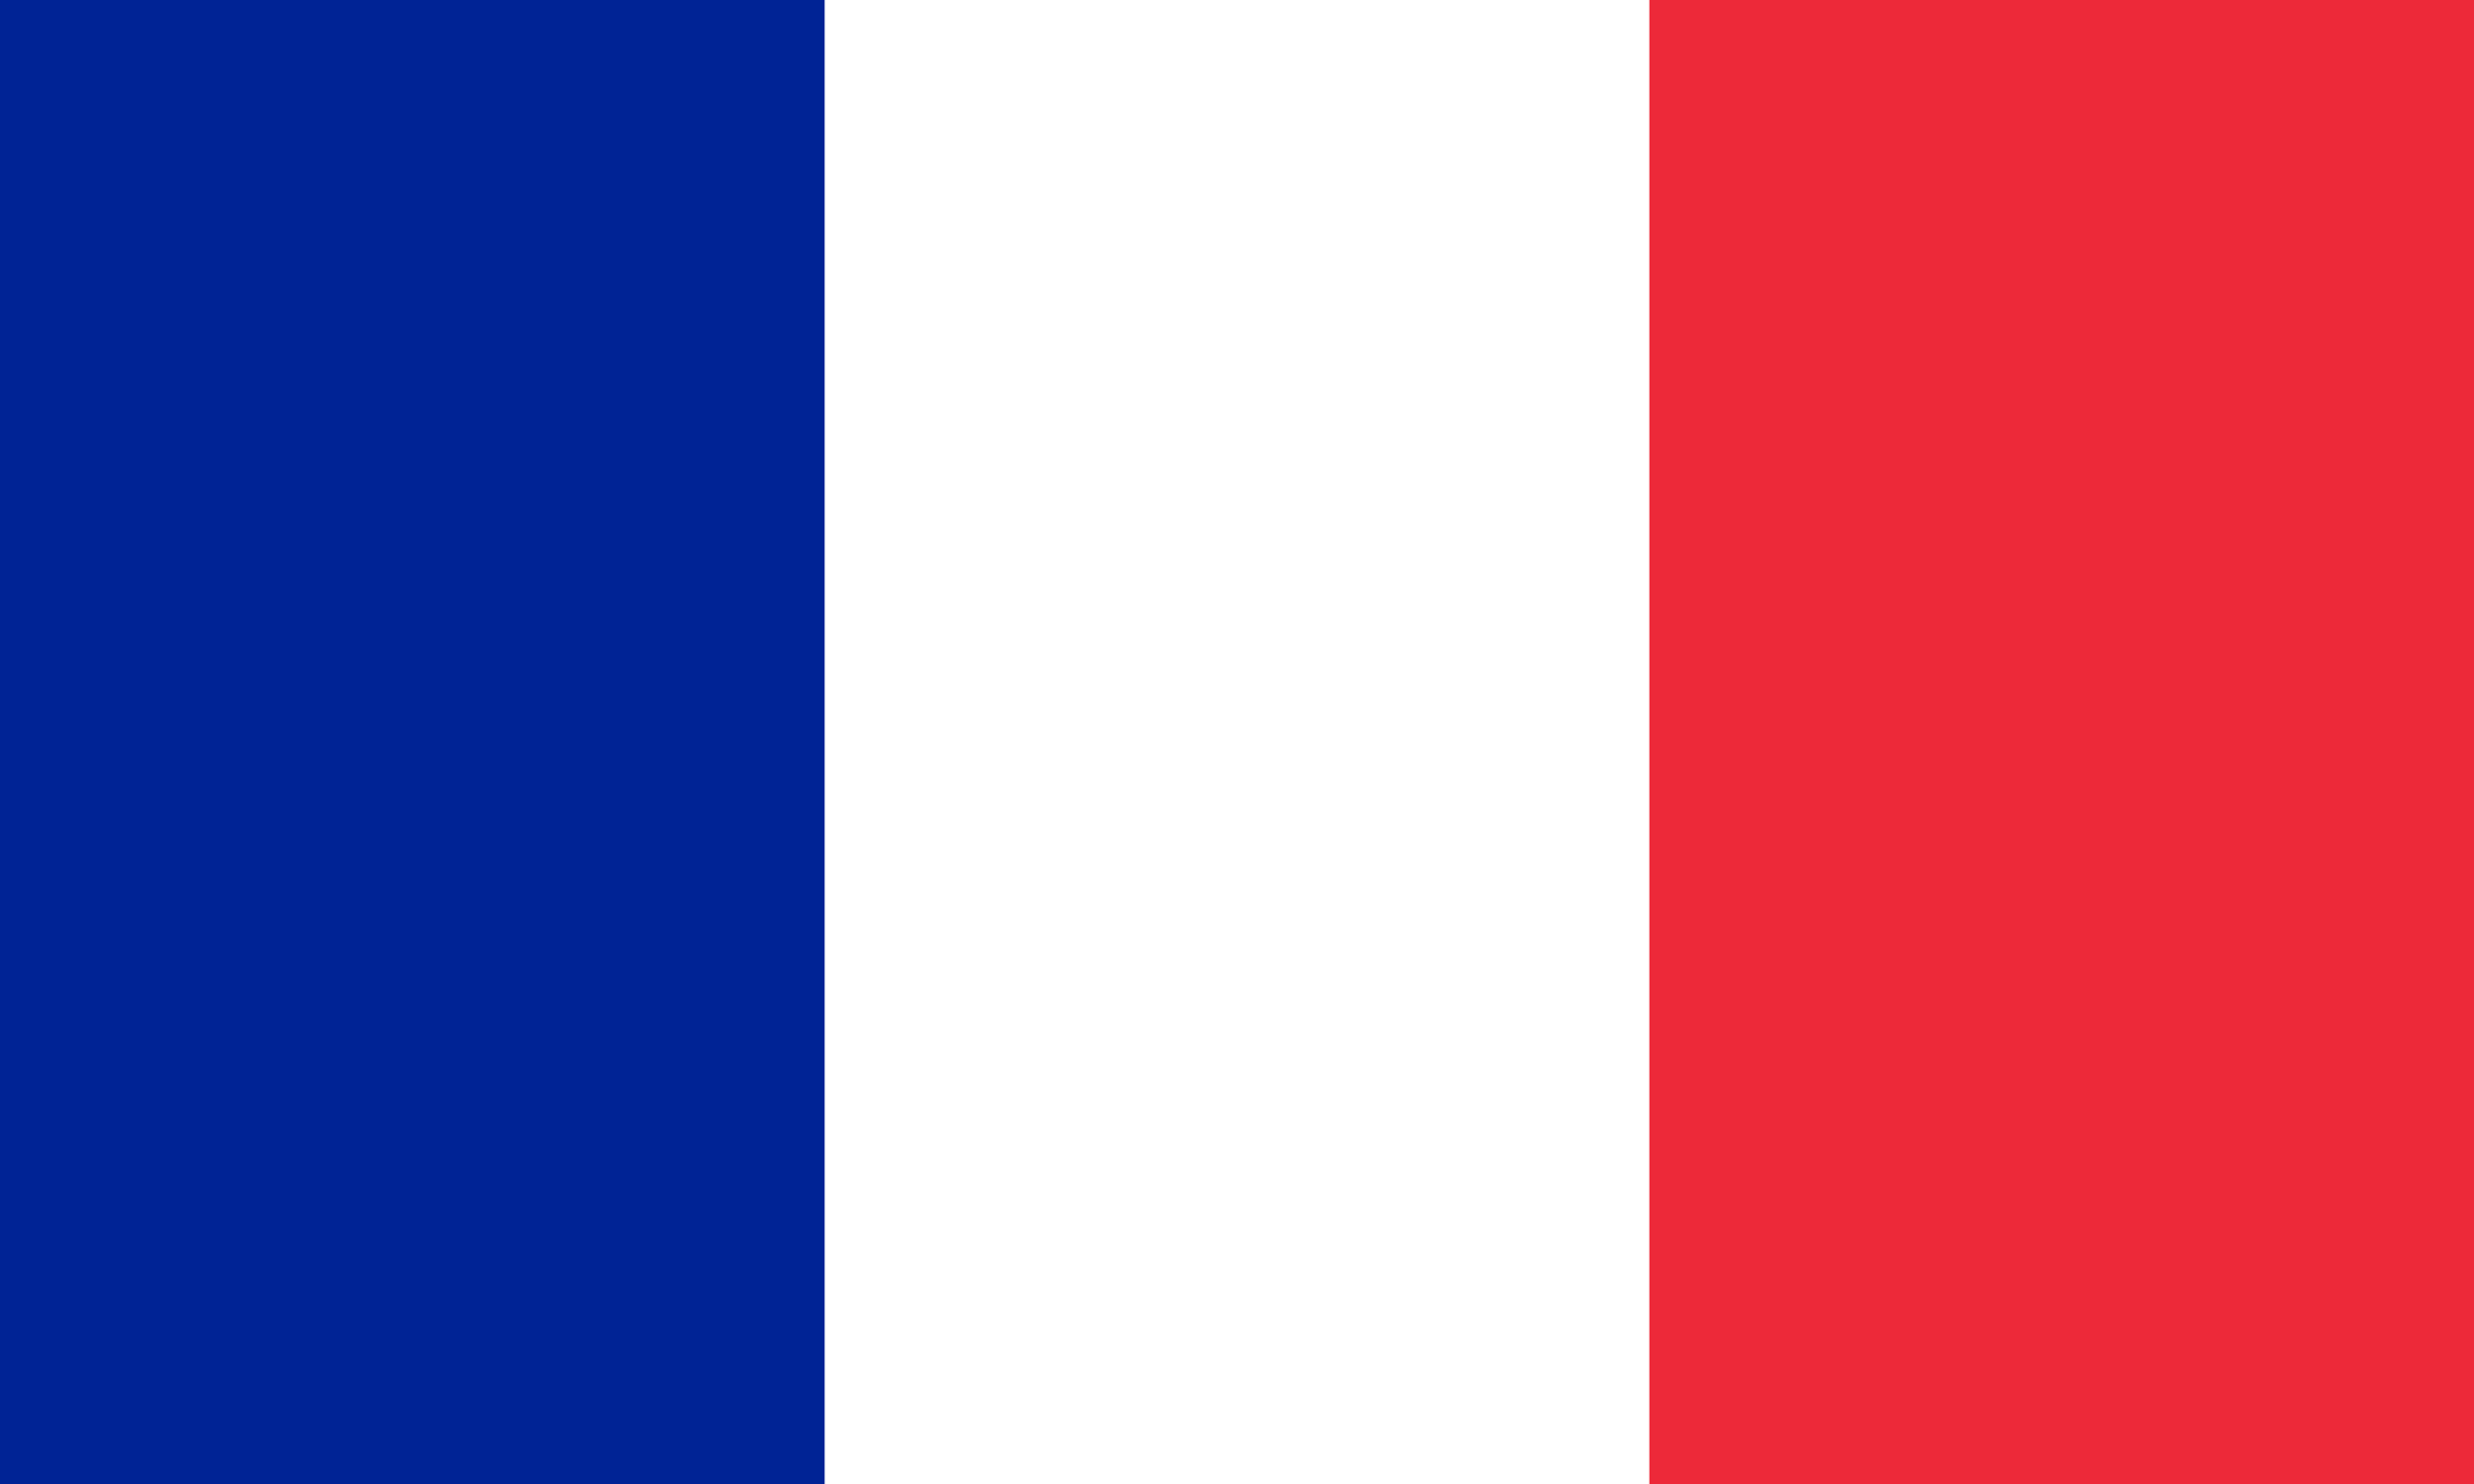 <?xml version="1.0" encoding="UTF-8"?> <svg xmlns="http://www.w3.org/2000/svg" id="uuid-1ae9c12d-3fd4-48d5-9181-887d5ede0309" viewBox="0 0 1000 600"><defs><style>.uuid-88fa34c8-d7ee-4bf5-9338-f764dcfc5288{fill:#002395;}.uuid-9b5744f4-9f98-405c-9a85-d09e74b5432b{fill:#ed2939;}.uuid-211c7e27-1f6d-4868-a742-5bbf137591e2{fill:#fff;}</style></defs><rect class="uuid-9b5744f4-9f98-405c-9a85-d09e74b5432b" width="1000" height="600"></rect><rect class="uuid-211c7e27-1f6d-4868-a742-5bbf137591e2" width="666.67" height="600"></rect><rect class="uuid-88fa34c8-d7ee-4bf5-9338-f764dcfc5288" width="333.33" height="600"></rect></svg> 